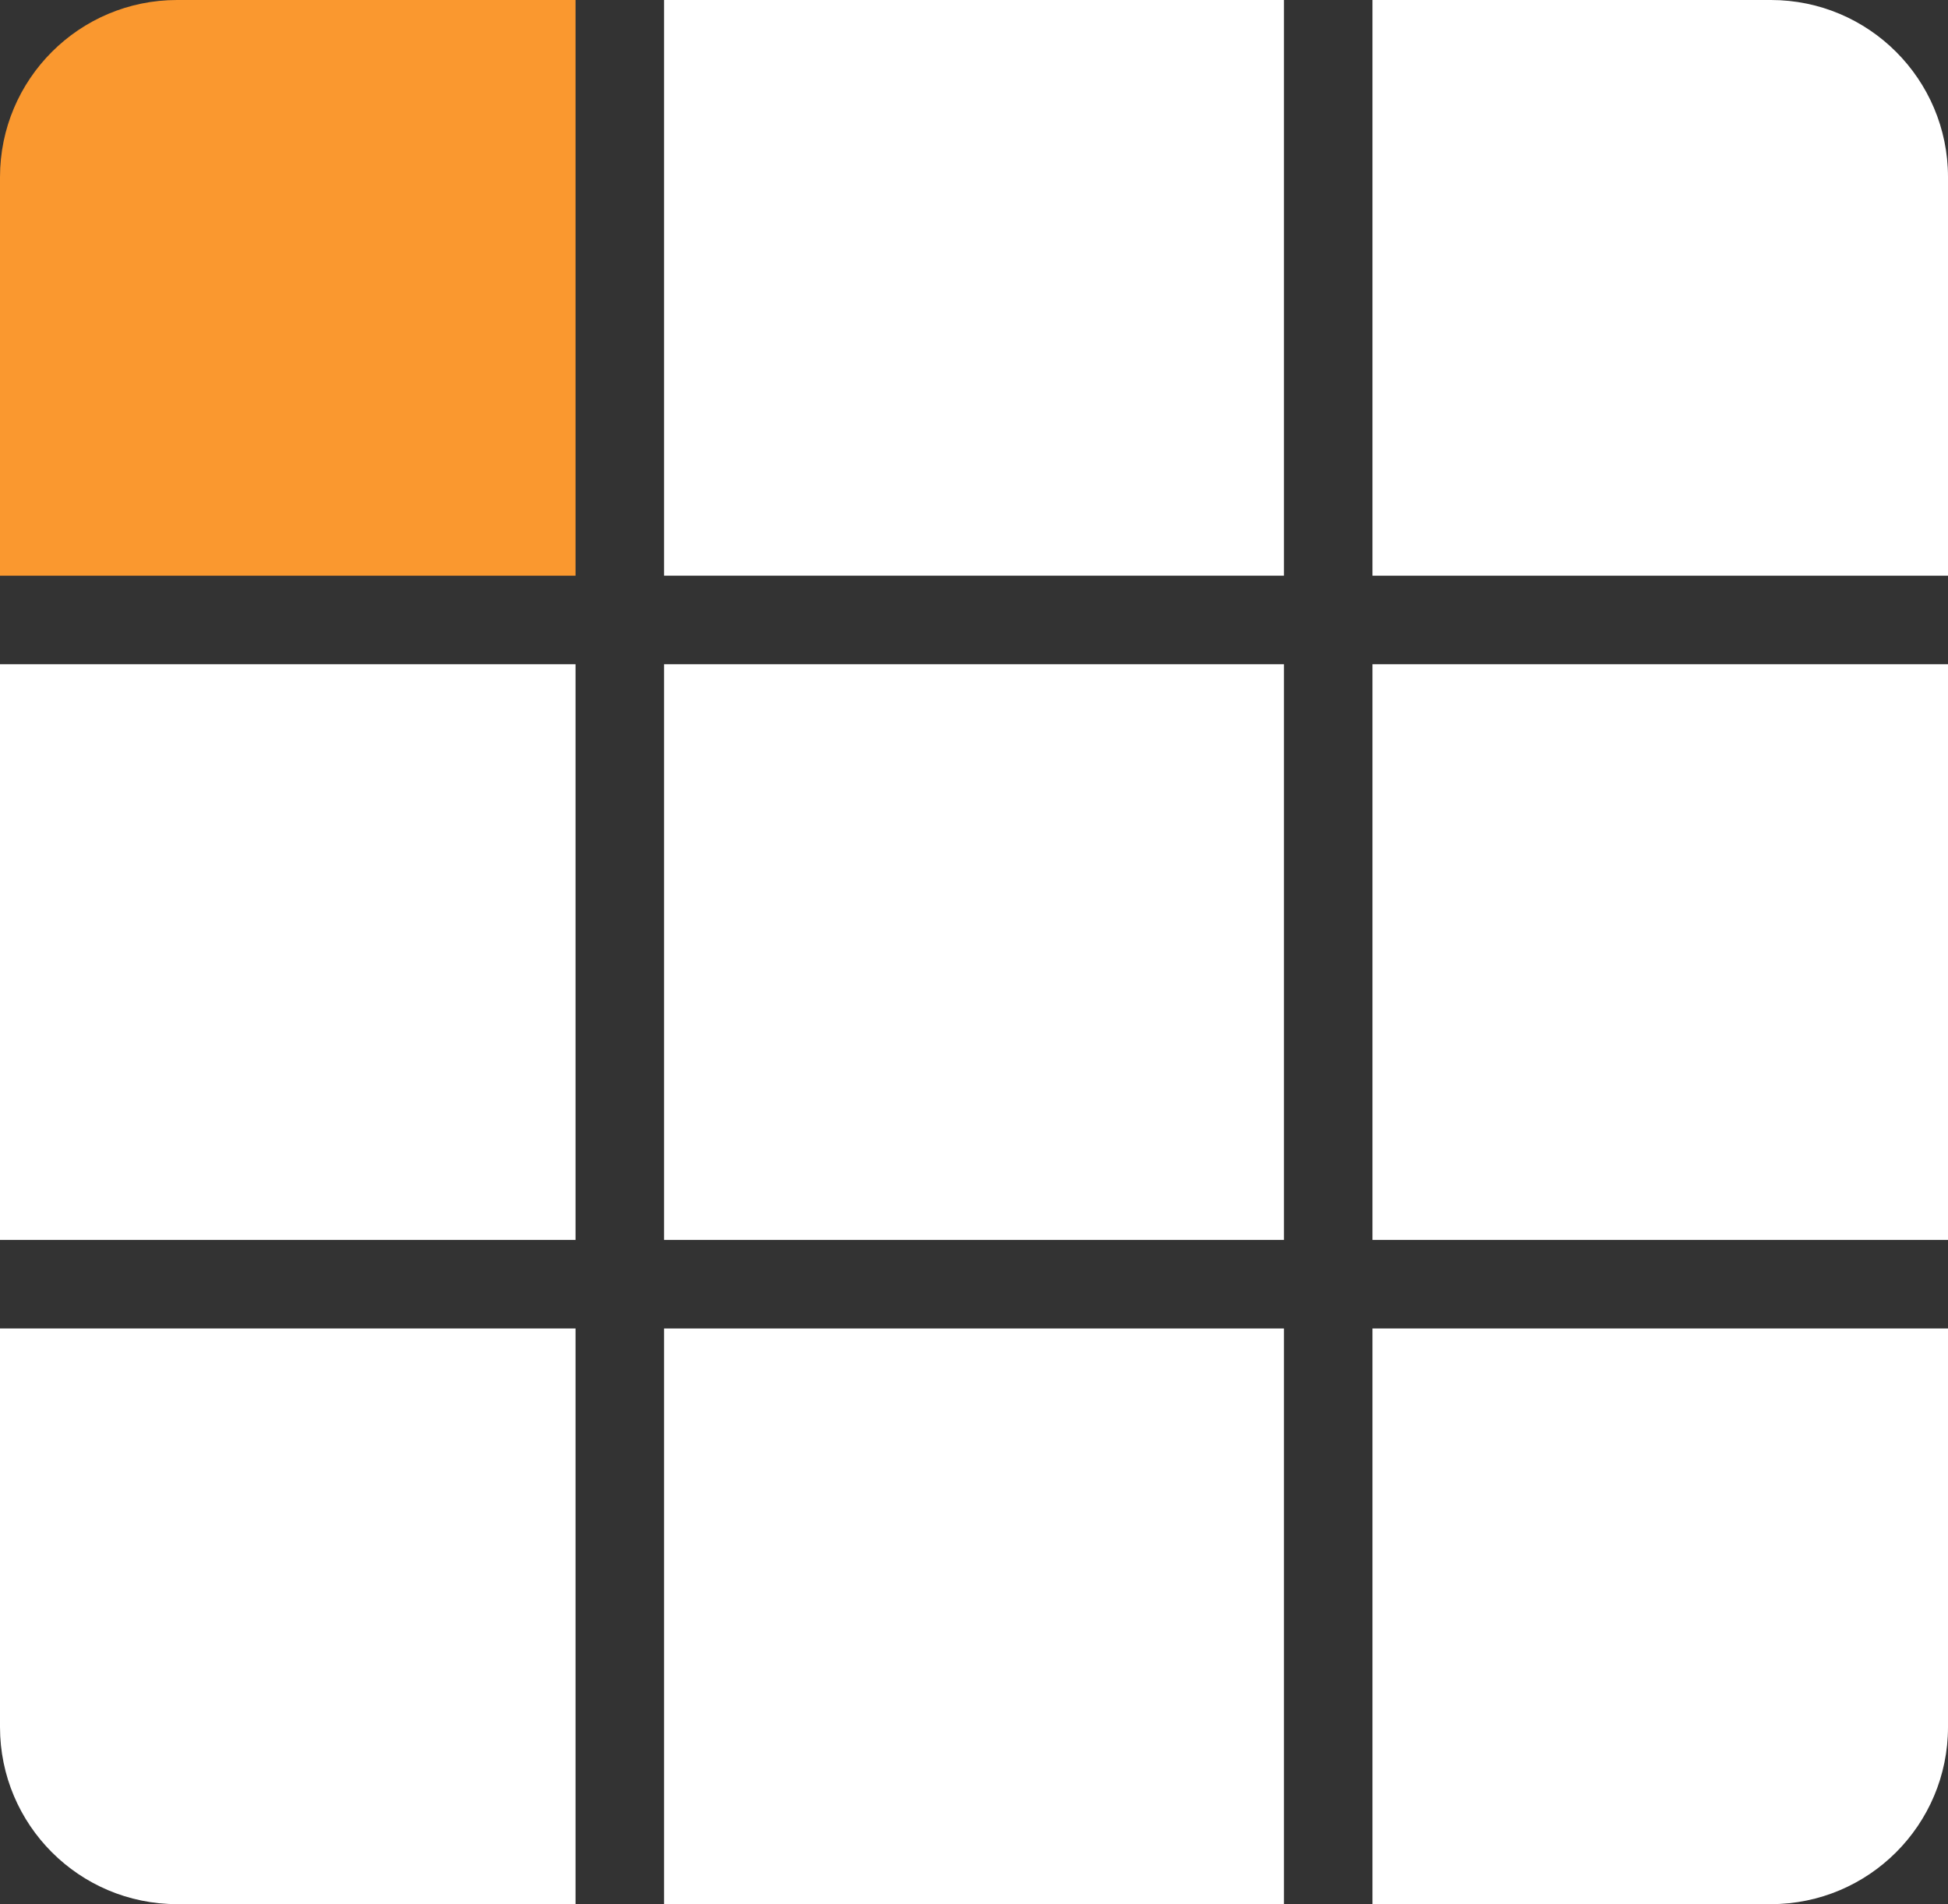 <?xml version="1.0" encoding="UTF-8"?>
<svg xmlns="http://www.w3.org/2000/svg" width="44" height="43" viewBox="0 0 44 43" fill="none">
  <rect x="0" y="0" width="44" height="43" fill="#333333" stroke="none"/>
  <path d="M0 4C0 1.791 1.791 0 4 0H13V13H0V4Z" fill="#FA982F"></path>
  <path d="M15 0H29V13H15V0Z" fill="white"></path>
  <path d="M31 0H40C42.209 0 44 1.791 44 4V13H31V0Z" fill="white"></path>
  <path d="M0 15H13V28H0V15Z" fill="white"></path>
  <path d="M15 15H29V28H15V15Z" fill="white"></path>
  <path d="M31 15H44V28H31V15Z" fill="white"></path>
  <path d="M0 30H13V43H4C1.791 43 0 41.209 0 39V30Z" fill="white"></path>
  <path d="M15 30H29V43H15V30Z" fill="white"></path>
  <path d="M31 30H44V39C44 41.209 42.209 43 40 43H31V30Z" fill="white"></path>
</svg>
